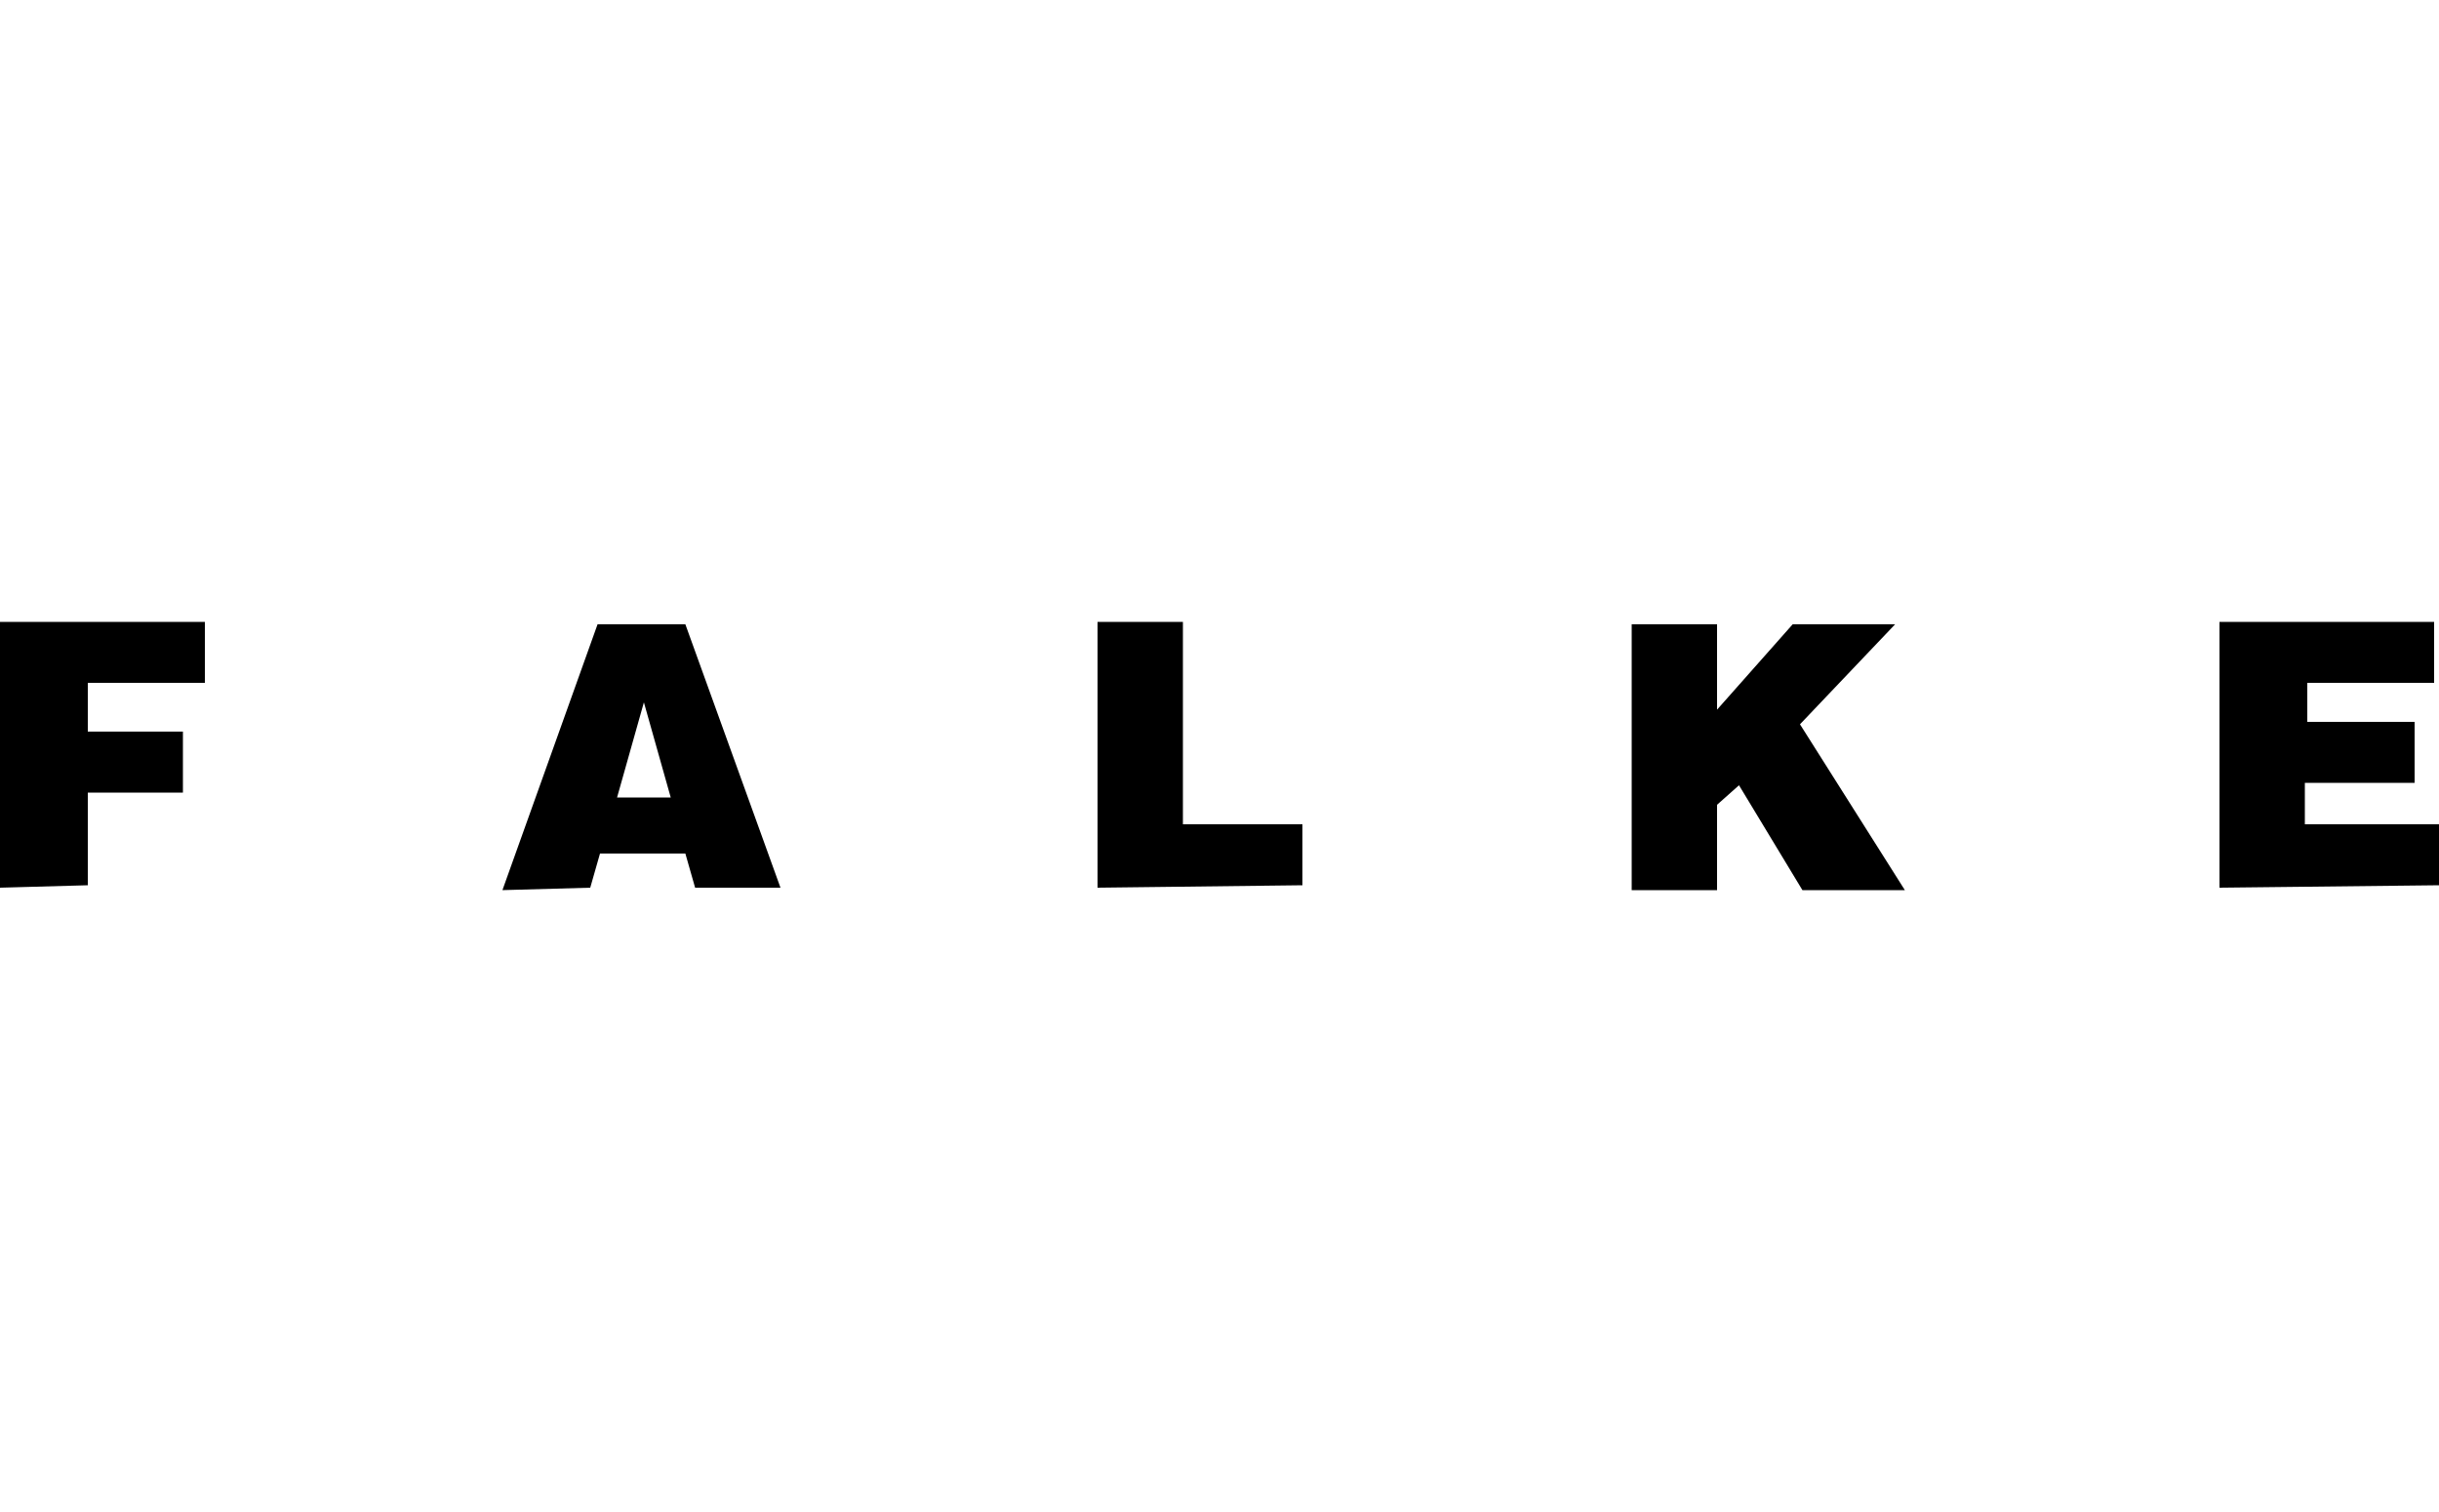 <?xml version="1.0" encoding="utf-8"?>
<!-- Generator: Adobe Illustrator 21.1.0, SVG Export Plug-In . SVG Version: 6.00 Build 0)  -->
<svg version="1.1" id="Ebene_1" xmlns="http://www.w3.org/2000/svg" xmlns:xlink="http://www.w3.org/1999/xlink" x="0px" y="0px"
	 width="100px" height="62px" viewBox="0 0 100 62" style="enable-background:new 0 0 100 62;" xml:space="preserve">
<g id="Symbols">
	<g id="_x31_024_x5F_header" transform="translate(-21, -29)">
		<g id="Falke-logo" transform="translate(21, 29)">
			<g id="Ebene_1_1_">
				<path id="path5" d="M45,36.4V25.5h3.5v8.3h4.9v2.5L45,36.4L45,36.4z M91,36.4V25.5h8.8v2.5h-5.2v1.6H99v2.5h-4.5v1.7h5.5v2.5
					L91,36.4L91,36.4z M66.9,25.6h3.5v3.5l3.1-3.5h4.2l-3.9,4.1l4.3,6.8h-4.2l-2.6-4.3L70.4,33v3.5h-3.5L66.9,25.6L66.9,25.6z
					 M0,36.4V25.5h8.4v2.5H3.6v2h3.9v2.5H3.6v3.8L0,36.4L0,36.4z M24.2,36.4l0.4-1.4h3.5l0.4,1.4h3.5l-3.9-10.8h-3.6l-3.9,10.9
					L24.2,36.4L24.2,36.4z M27.5,32.7h-2.2l1.1-3.9L27.5,32.7L27.5,32.7z"/>
			</g>
		</g>
	</g>
</g>
</svg>
